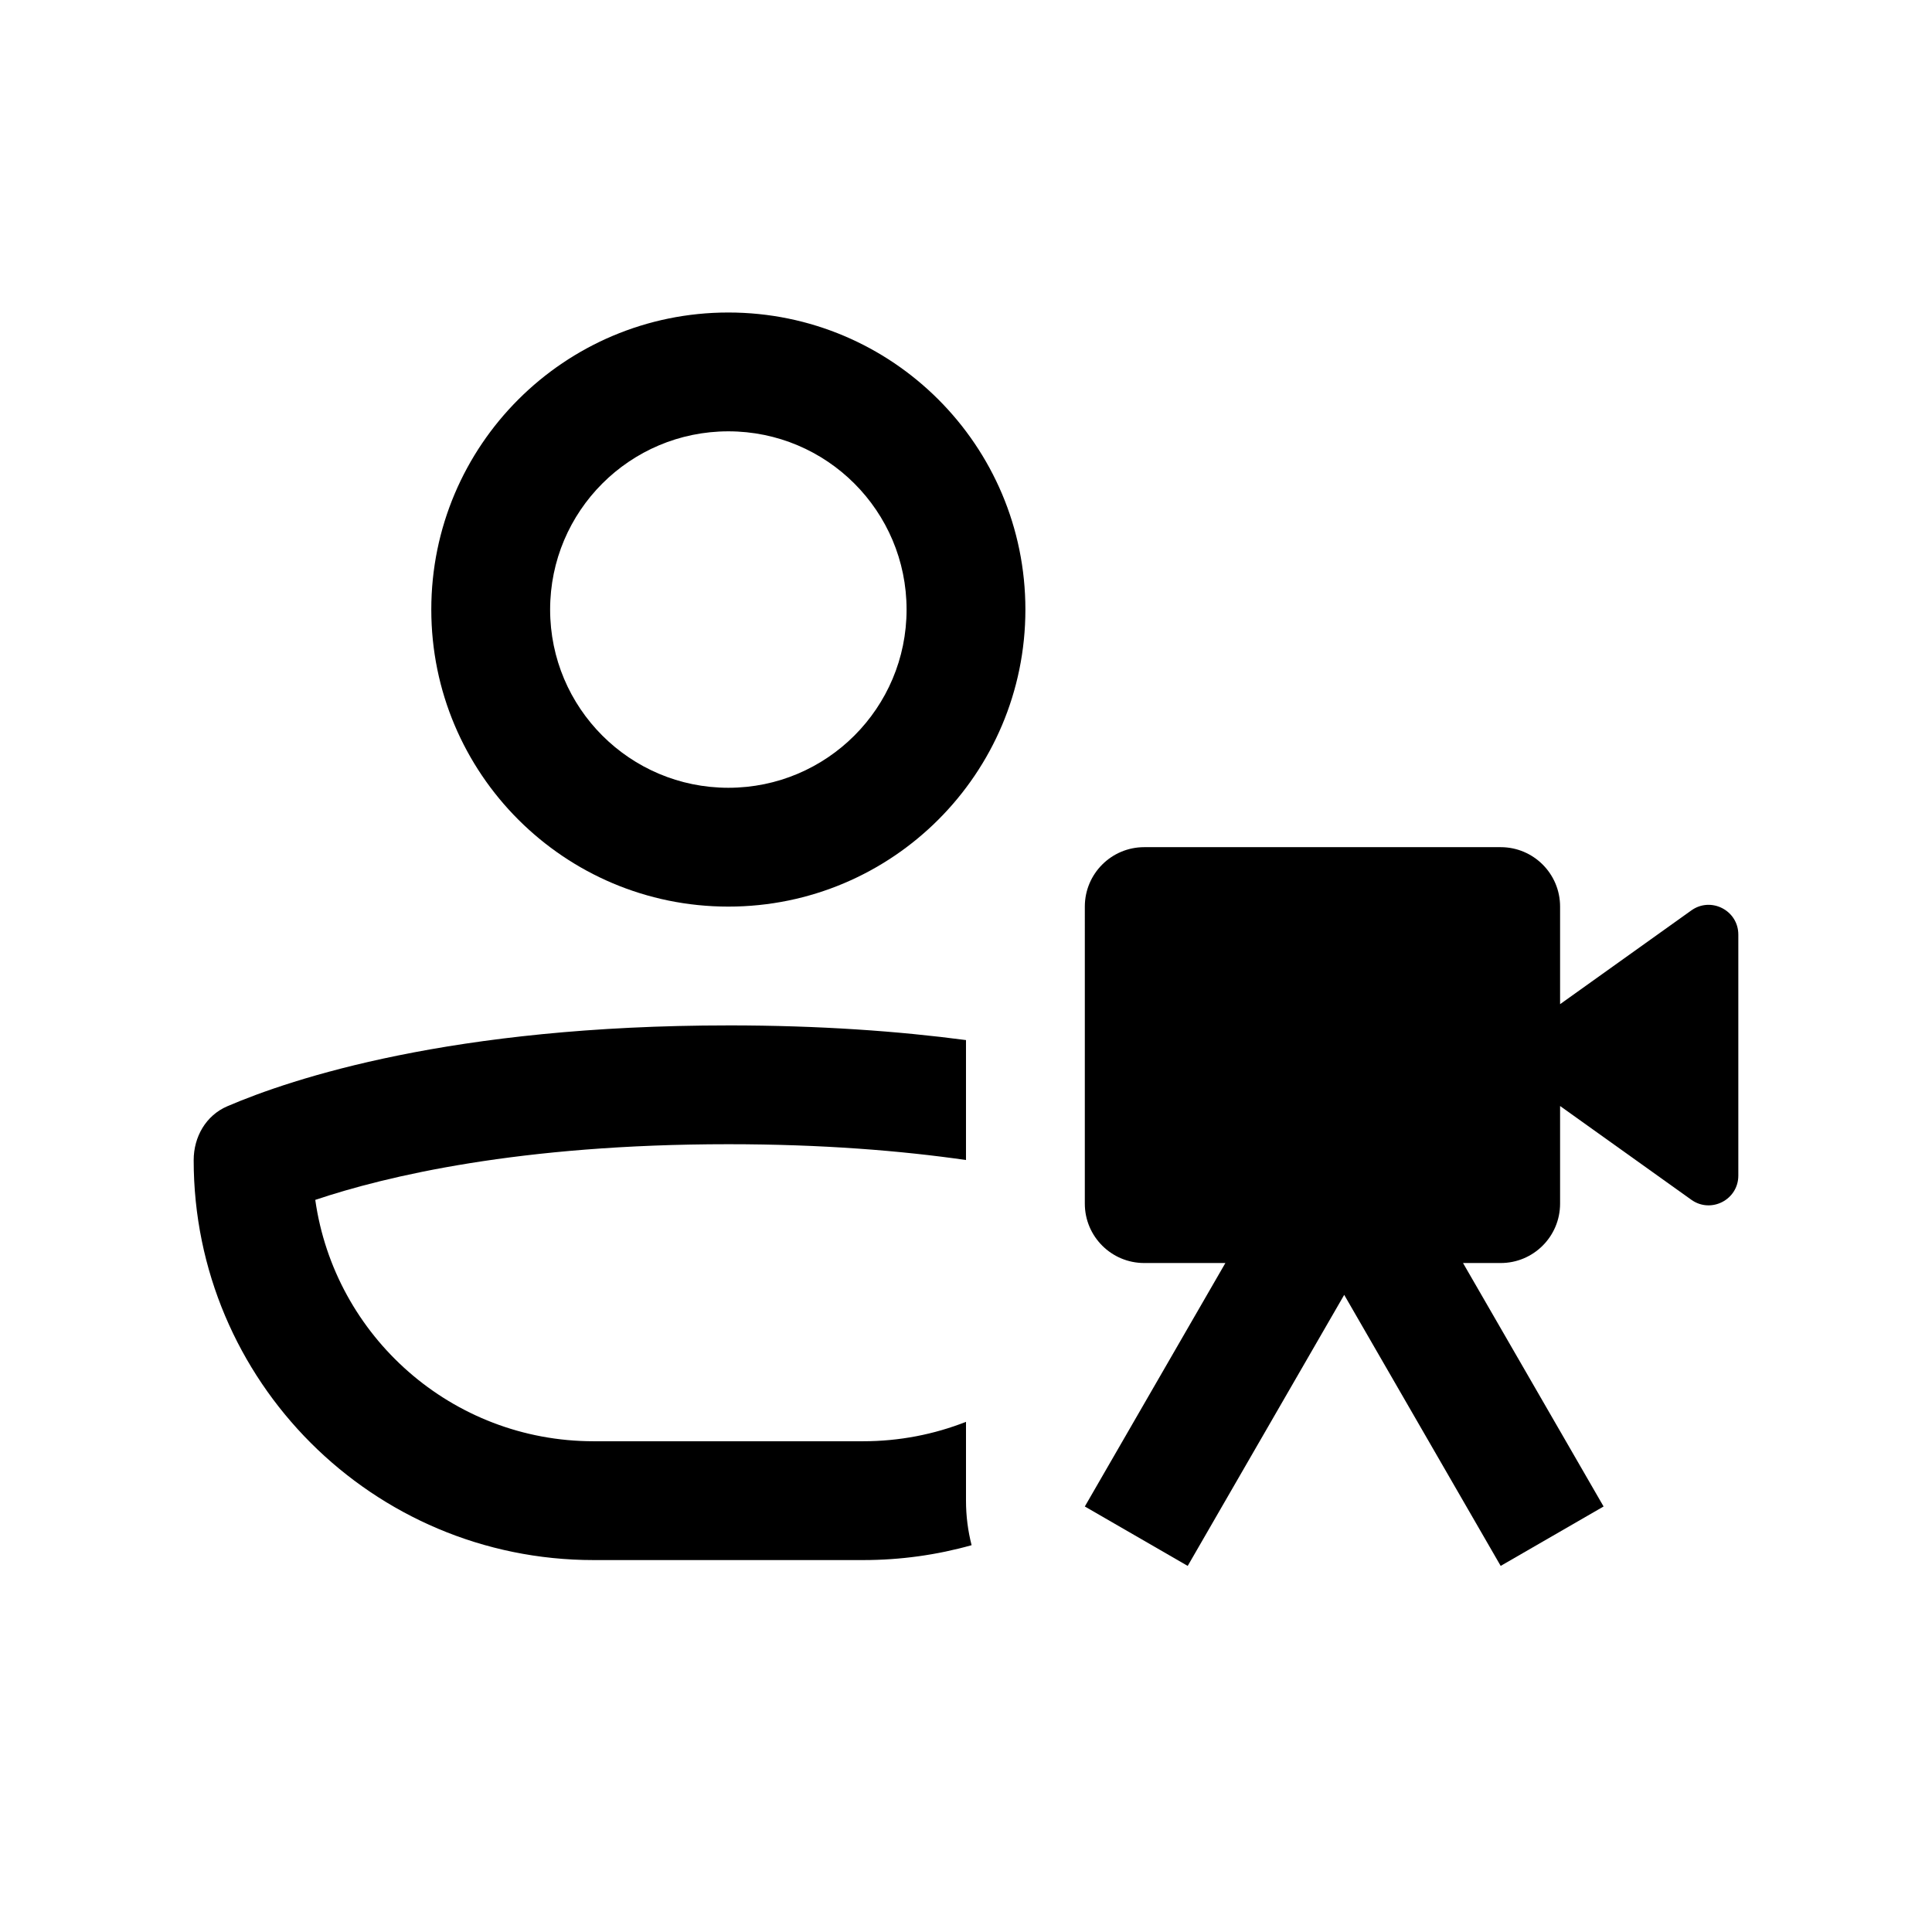 <?xml version="1.0" encoding="UTF-8"?>
<!-- Uploaded to: ICON Repo, www.svgrepo.com, Generator: ICON Repo Mixer Tools -->
<svg fill="#000000" width="800px" height="800px" version="1.1" viewBox="144 144 512 512" xmlns="http://www.w3.org/2000/svg">
 <g>
  <path d="m415.74 305.54c0 43.477-35.246 78.719-78.719 78.719-43.477 0-78.723-35.242-78.723-78.719 0-43.477 35.246-78.723 78.723-78.723 43.473 0 78.719 35.246 78.719 78.723zm-31.488 0c0 26.086-21.145 47.23-47.23 47.23-26.086 0-47.234-21.145-47.234-47.23 0-26.086 21.148-47.234 47.234-47.234 26.086 0 47.23 21.148 47.23 47.234z" fill-rule="evenodd"/>
  <path d="m337.02 415.74c24.332 0 45.254 1.551 62.977 3.891v31.785c-17.145-2.465-38.043-4.188-62.977-4.188-55.352 0-90.812 8.488-109.47 14.754 5.117 36.156 36.191 63.965 73.758 63.965h71.426c9.621 0 18.82-1.824 27.266-5.144v20.891c0 4.074 0.516 8.027 1.484 11.797-9.141 2.574-18.785 3.945-28.75 3.945h-71.426c-58.531 0-105.98-47.449-105.98-105.98 0-6.176 3.238-11.848 8.914-14.285 17.098-7.344 59.449-21.426 132.79-21.426z"/>
  <path d="m431.49 384.25c0-8.695 7.047-15.742 15.742-15.742h94.465c8.695 0 15.742 7.047 15.742 15.742v25.867l34.785-24.848c5.211-3.723 12.449 0.004 12.449 6.406v63.871c0 6.402-7.238 10.129-12.449 6.406l-34.785-24.848v25.867c0 8.695-7.047 15.742-15.742 15.742h-9.98l37.25 64.52-27.27 15.746-41.469-71.828-41.473 71.828-27.266-15.746 37.25-64.52h-21.508c-8.695 0-15.742-7.047-15.742-15.742z"/>
 </g>
</svg>